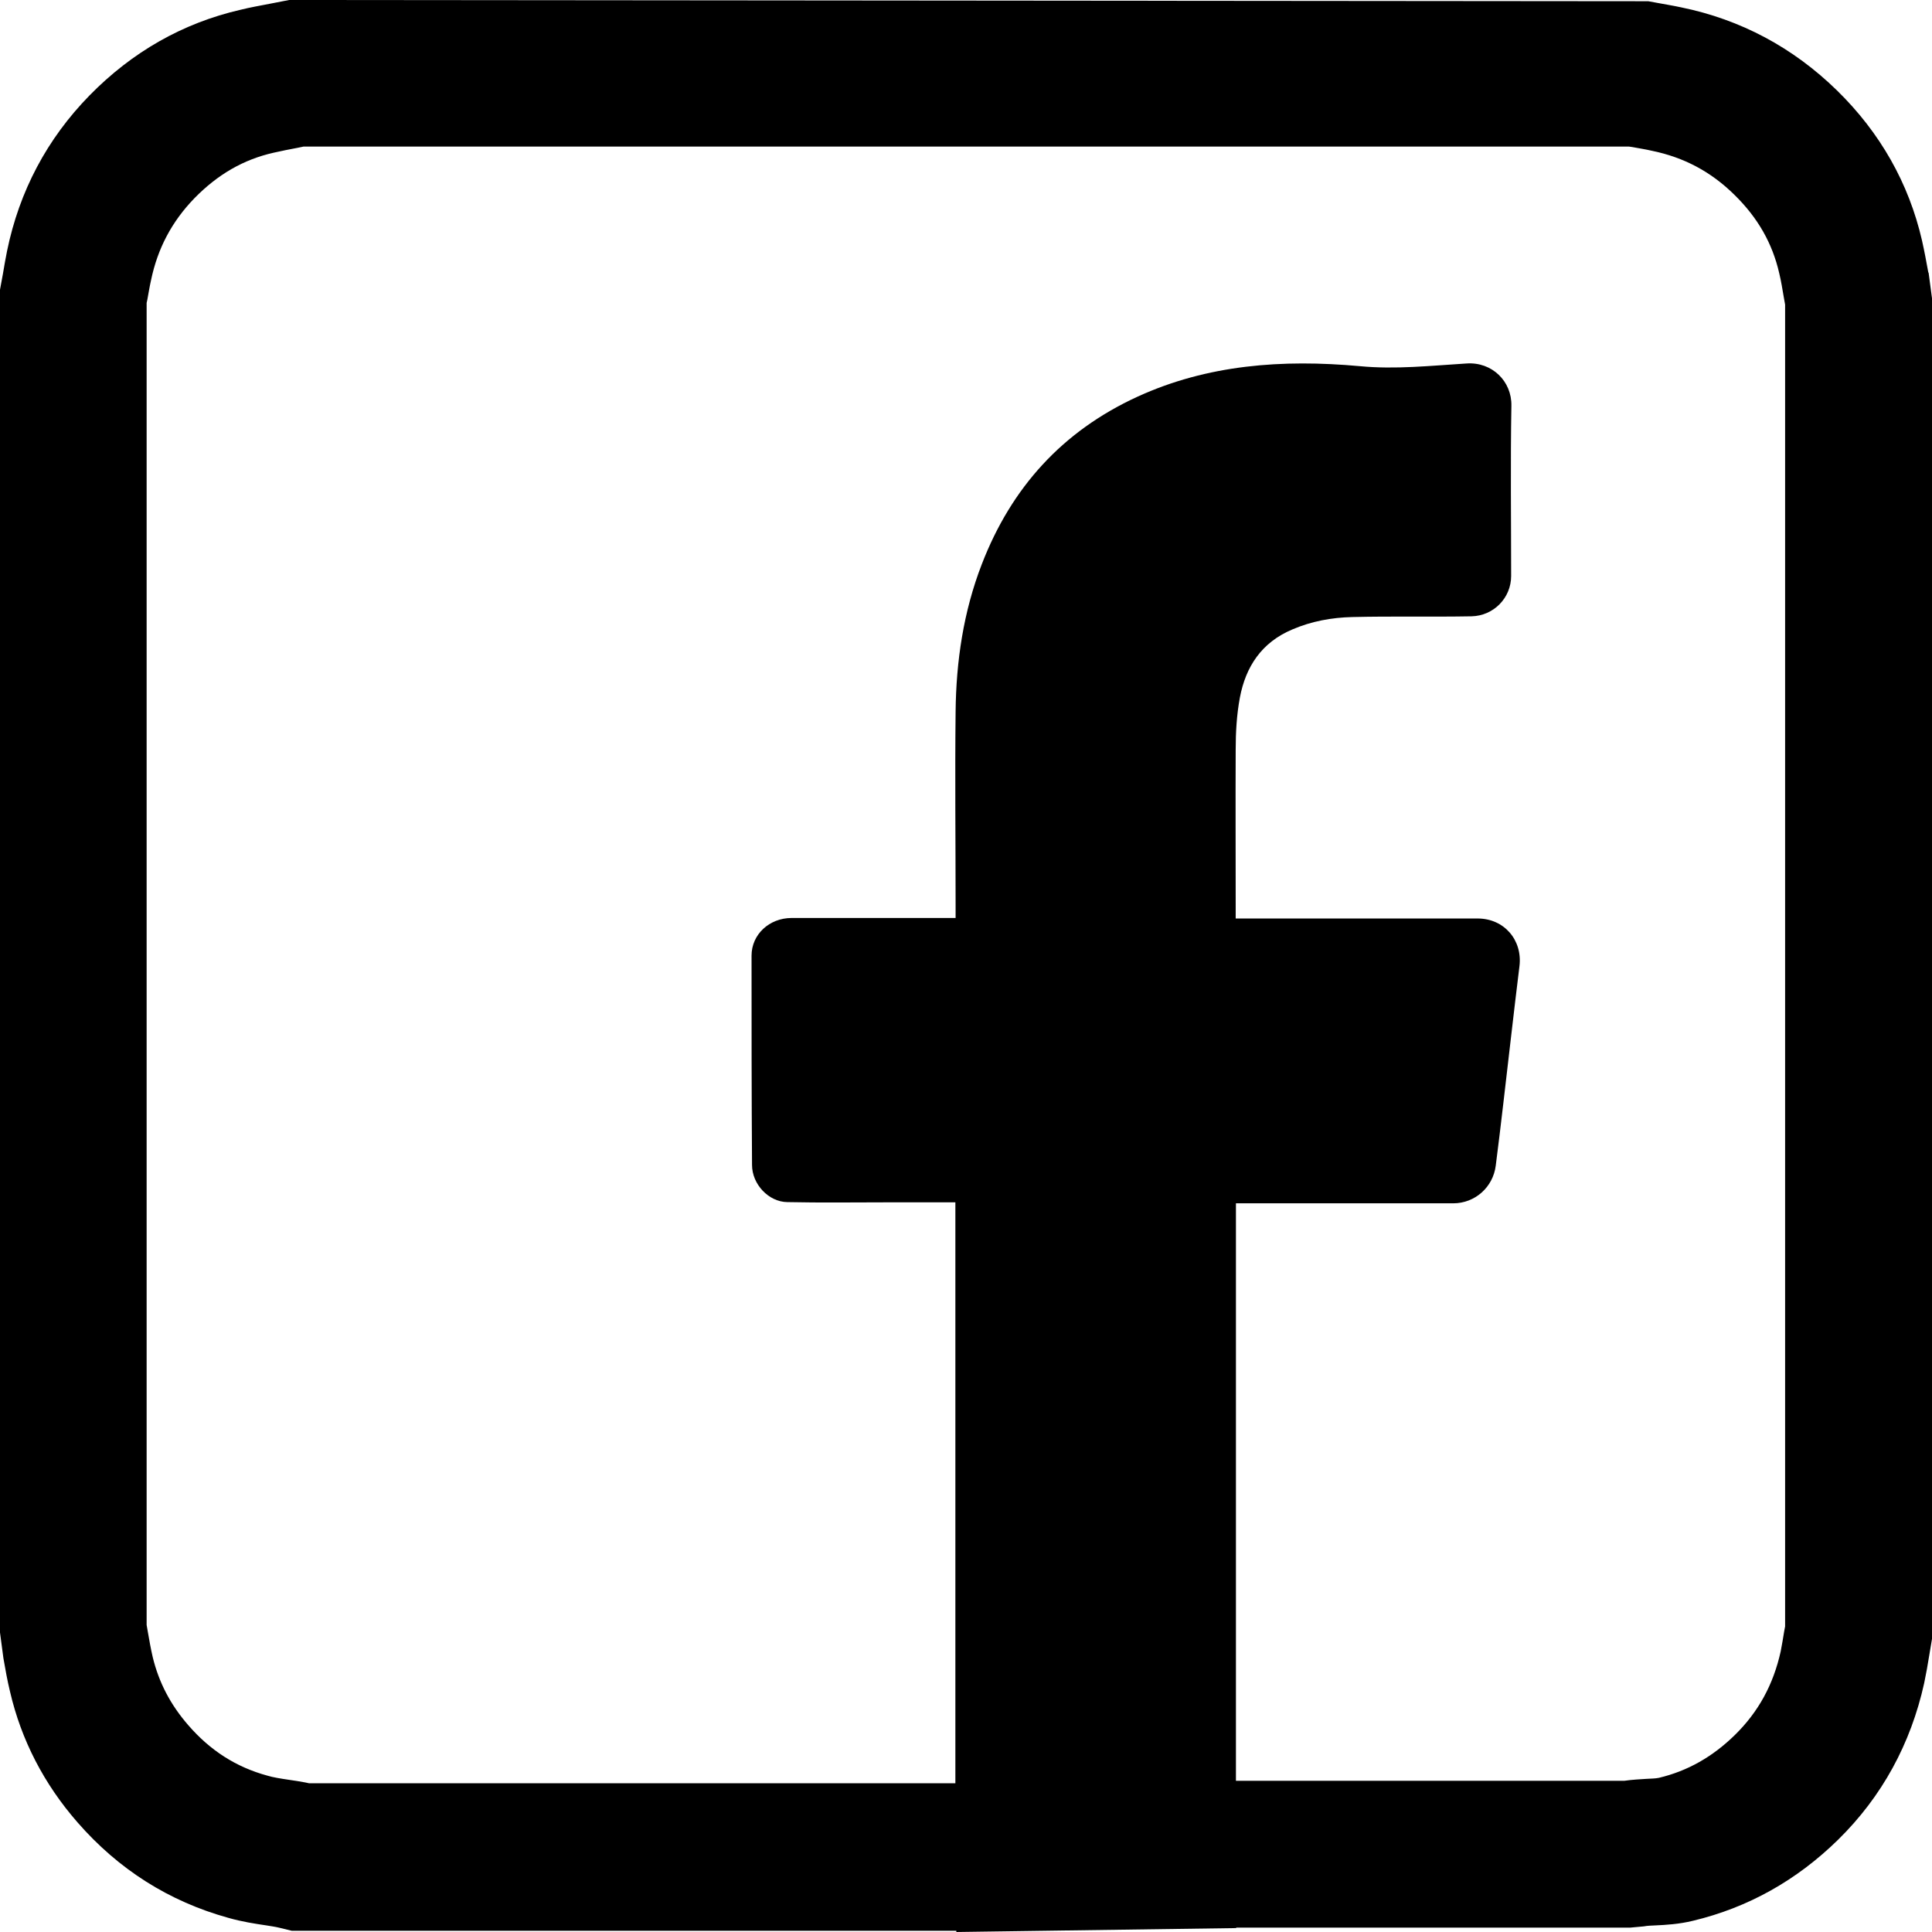 <svg width="68" height="68" viewBox="0 0 68 68" fill="none" xmlns="http://www.w3.org/2000/svg">
<path d="M67.871 9.595C67.802 9.217 67.733 8.839 67.647 8.46C67.183 6.448 66.176 4.669 64.654 3.181C63.114 1.677 61.273 0.688 59.166 0.258C58.89 0.198 58.615 0.155 58.34 0.103L58.013 0.043L10.176 0L9.514 0.129C9.161 0.198 8.809 0.258 8.465 0.344C6.443 0.808 4.654 1.823 3.148 3.362C1.652 4.892 0.68 6.732 0.249 8.83C0.198 9.096 0.146 9.363 0.103 9.638L0 10.197V57.459L0.12 58.362C0.189 58.757 0.258 59.153 0.353 59.54C0.748 61.242 1.548 62.79 2.727 64.14C4.172 65.799 5.953 66.925 8.034 67.501C8.516 67.639 8.972 67.708 9.376 67.768C9.523 67.794 9.677 67.811 9.849 67.854L10.271 67.957H33.66V68L43.51 67.862V67.845H57.385L57.858 67.802C57.987 67.776 58.125 67.776 58.262 67.768C58.632 67.751 59.097 67.725 59.587 67.605C61.531 67.14 63.243 66.177 64.697 64.75C66.237 63.237 67.252 61.38 67.725 59.239C67.793 58.912 67.854 58.577 67.905 58.25L68 57.683V10.498L67.88 9.595H67.871ZM62.83 57.244L62.796 57.425C62.761 57.657 62.718 57.889 62.675 58.121C62.417 59.29 61.892 60.253 61.058 61.07C60.275 61.835 59.398 62.334 58.383 62.575C58.254 62.601 58.099 62.601 57.961 62.609C57.729 62.626 57.462 62.635 57.17 62.678H43.501C43.501 56.427 43.501 49.136 43.501 43.754C43.501 43.29 43.501 42.834 43.501 42.353C44.981 42.353 46.383 42.353 47.785 42.353C48.903 42.353 50.03 42.353 51.148 42.353C51.914 42.353 52.55 41.785 52.645 41.029C52.74 40.298 52.826 39.567 52.912 38.836C53.101 37.228 53.282 35.612 53.48 34.004C53.591 33.084 52.938 32.328 52.009 32.328C49.996 32.328 47.983 32.328 45.97 32.328H43.492V31.881C43.492 30.049 43.484 28.218 43.492 26.387C43.492 25.776 43.527 25.157 43.639 24.555C43.845 23.463 44.404 22.612 45.48 22.157C46.159 21.864 46.873 21.735 47.596 21.718C48.989 21.684 50.391 21.718 51.794 21.692C52.568 21.675 53.187 21.047 53.187 20.274C53.187 18.279 53.161 16.284 53.196 14.281C53.213 13.421 52.516 12.733 51.621 12.793C50.366 12.871 49.118 13.008 47.862 12.888C45.127 12.639 42.495 12.836 40.034 13.963C37.394 15.175 35.596 17.161 34.555 19.861C33.91 21.529 33.652 23.274 33.634 25.054C33.609 27.315 33.634 29.585 33.634 31.846V32.31C33.48 32.31 33.368 32.31 33.256 32.31C31.458 32.31 29.66 32.31 27.862 32.31C27.08 32.31 26.452 32.887 26.452 33.635C26.452 36.094 26.452 38.544 26.469 41.003C26.469 41.682 27.054 42.301 27.707 42.31C28.903 42.336 30.099 42.318 31.295 42.318C32.077 42.318 32.86 42.318 33.626 42.318V62.764H10.873C10.873 62.764 10.796 62.747 10.753 62.738C10.563 62.704 10.366 62.669 10.176 62.644C9.884 62.601 9.609 62.558 9.411 62.497C8.31 62.197 7.398 61.612 6.624 60.718C5.996 59.995 5.591 59.213 5.376 58.328C5.308 58.035 5.256 57.743 5.204 57.442L5.161 57.193V10.661L5.187 10.541C5.23 10.309 5.265 10.085 5.316 9.862C5.548 8.744 6.047 7.798 6.847 6.973C7.665 6.139 8.568 5.614 9.634 5.374C9.91 5.313 10.194 5.253 10.477 5.202L10.684 5.159H57.333L57.454 5.176C57.677 5.219 57.91 5.253 58.133 5.305C59.269 5.537 60.224 6.044 61.05 6.861C61.867 7.661 62.383 8.563 62.624 9.621C62.693 9.905 62.736 10.188 62.787 10.481L62.83 10.722V57.244Z" fill="black"/>
</svg>
